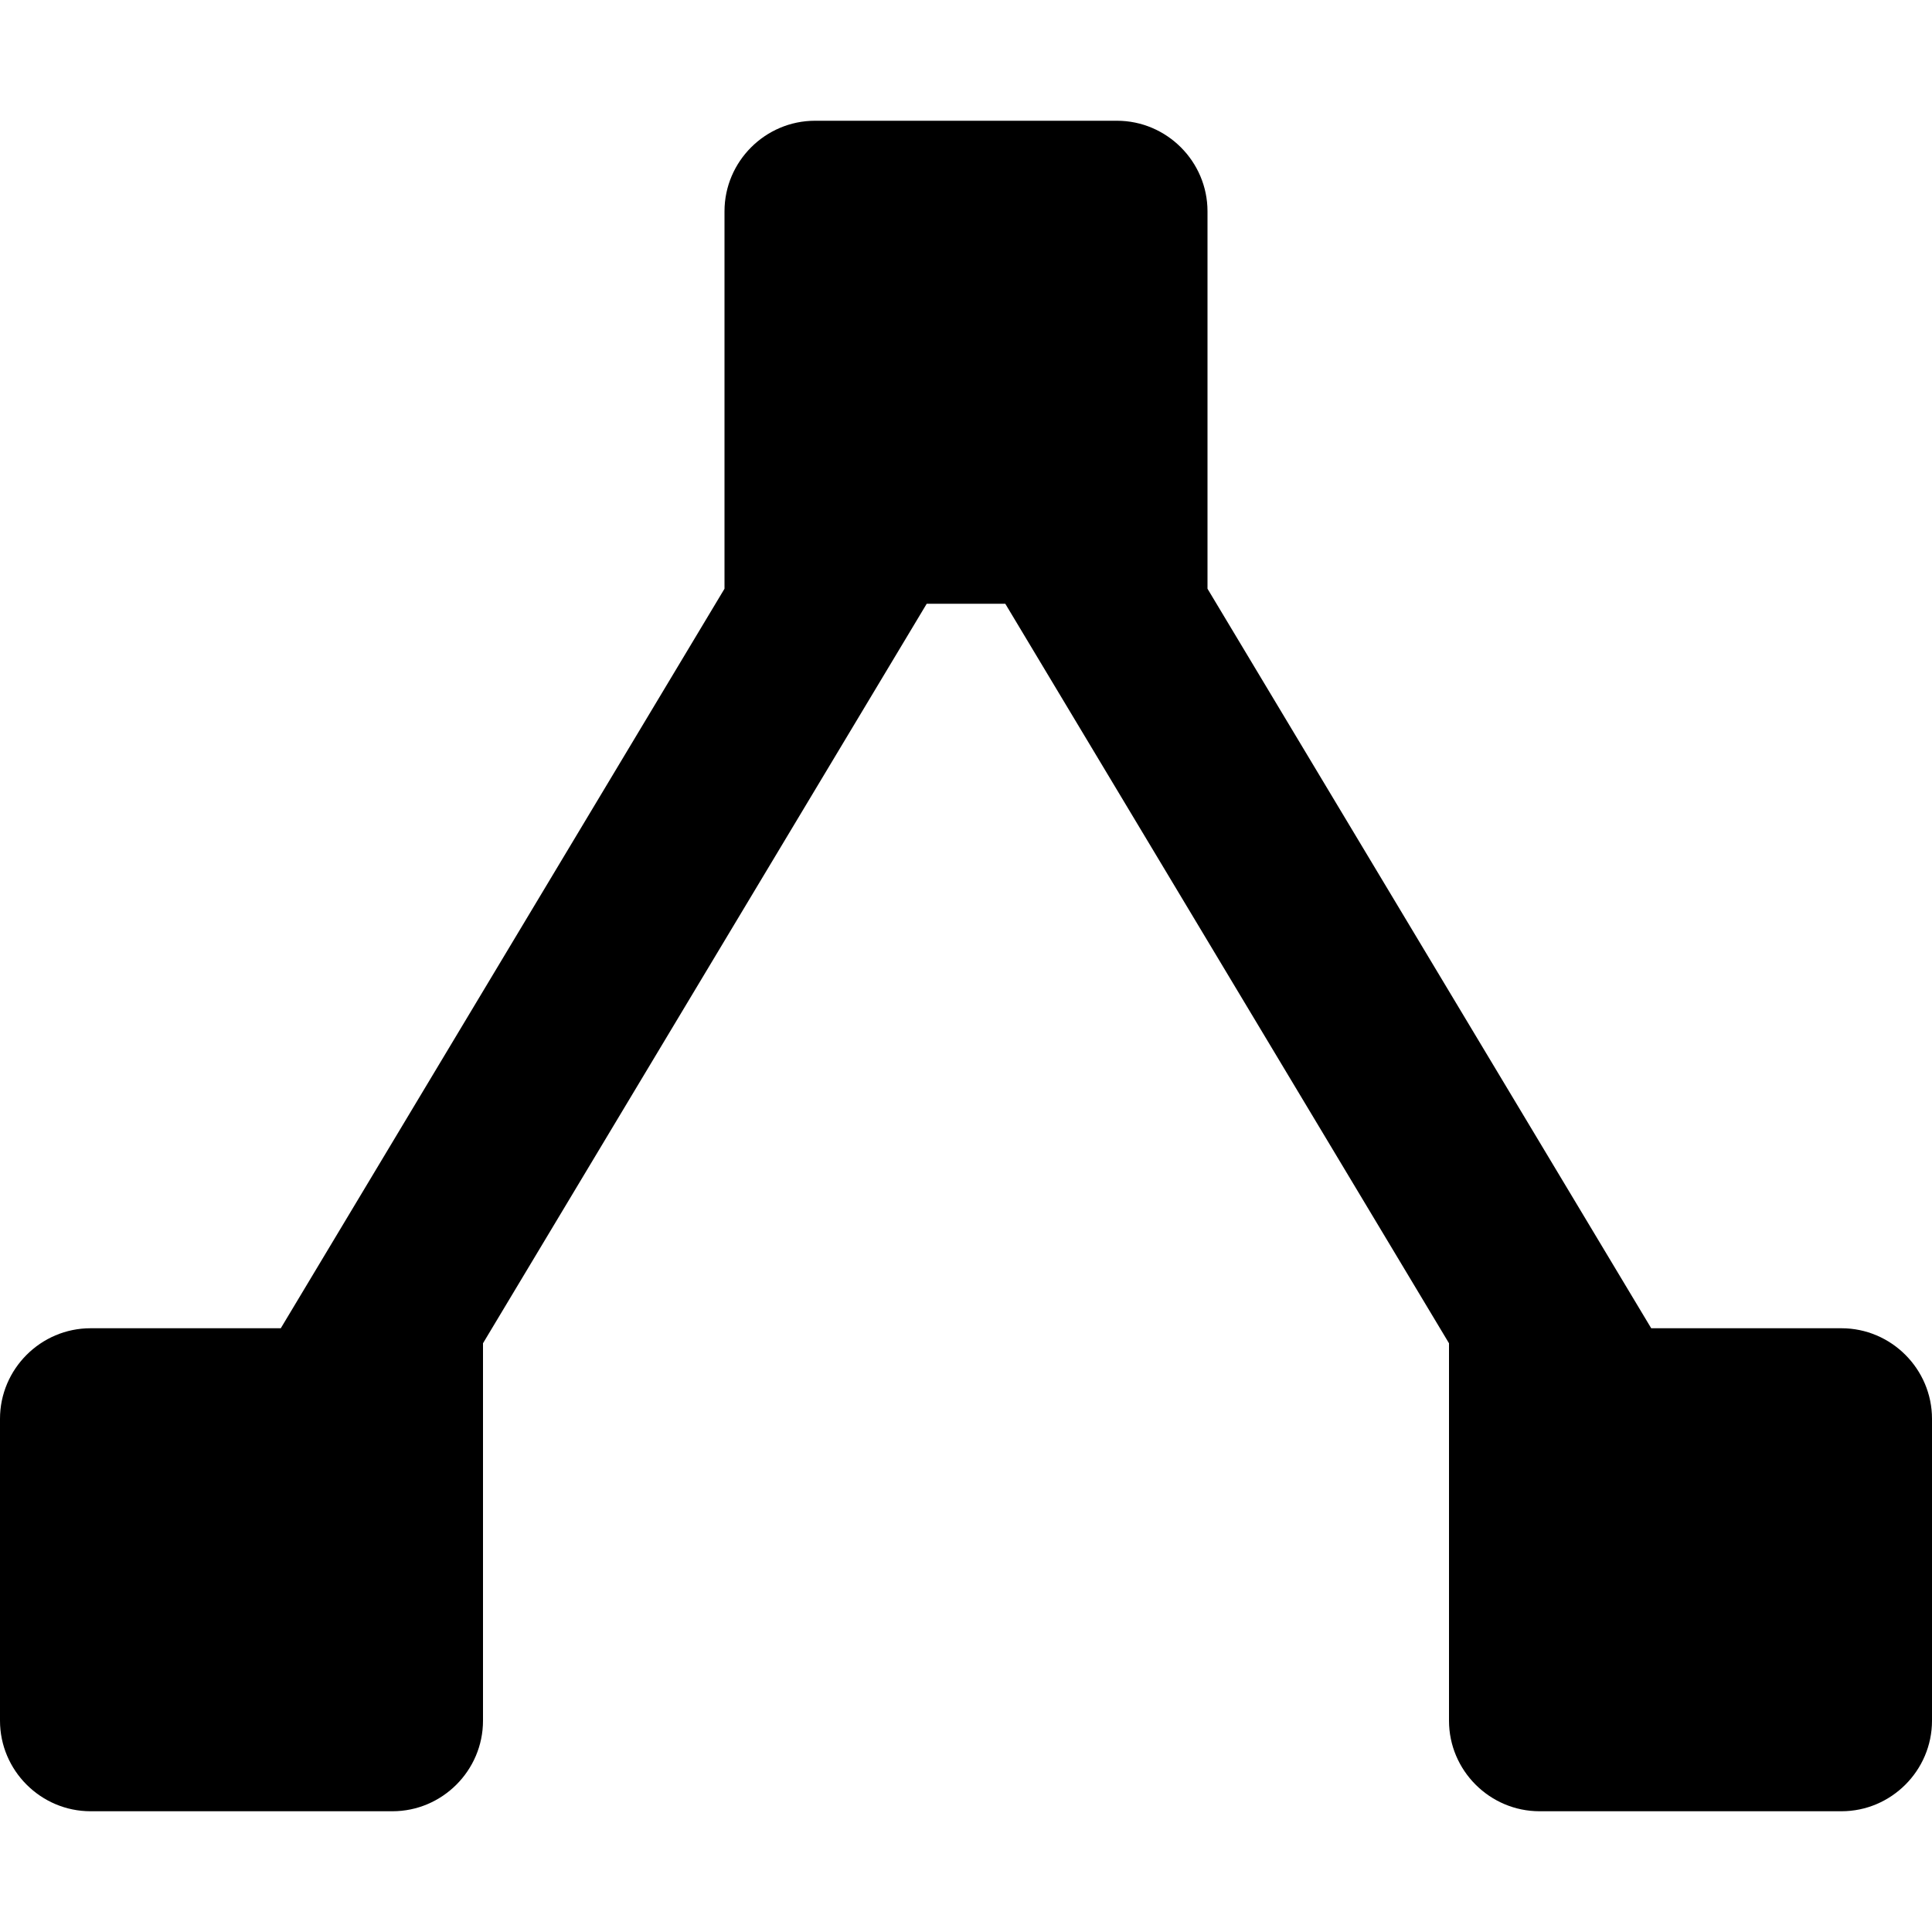 <svg xmlns="http://www.w3.org/2000/svg" viewBox="0 0 512 512"><path d="M488 352h-50.411l-117.589-195.98v-100.02c0-13.2-10.8-24-24-24h-80c-13.2 0-24 10.8-24 24v100.019l-117.588 195.981h-50.412c-13.2 0-24 10.8-24 24v80c0 13.2 10.8 24 24 24h80c13.2 0 24-10.8 24-24v-100.02l117.588-195.98h20.823l117.589 195.98v100.02c0 13.2 10.8 24 24 24h80c13.2 0 24-10.8 24-24v-80c0-13.2-10.8-24-24-24z"/></svg>